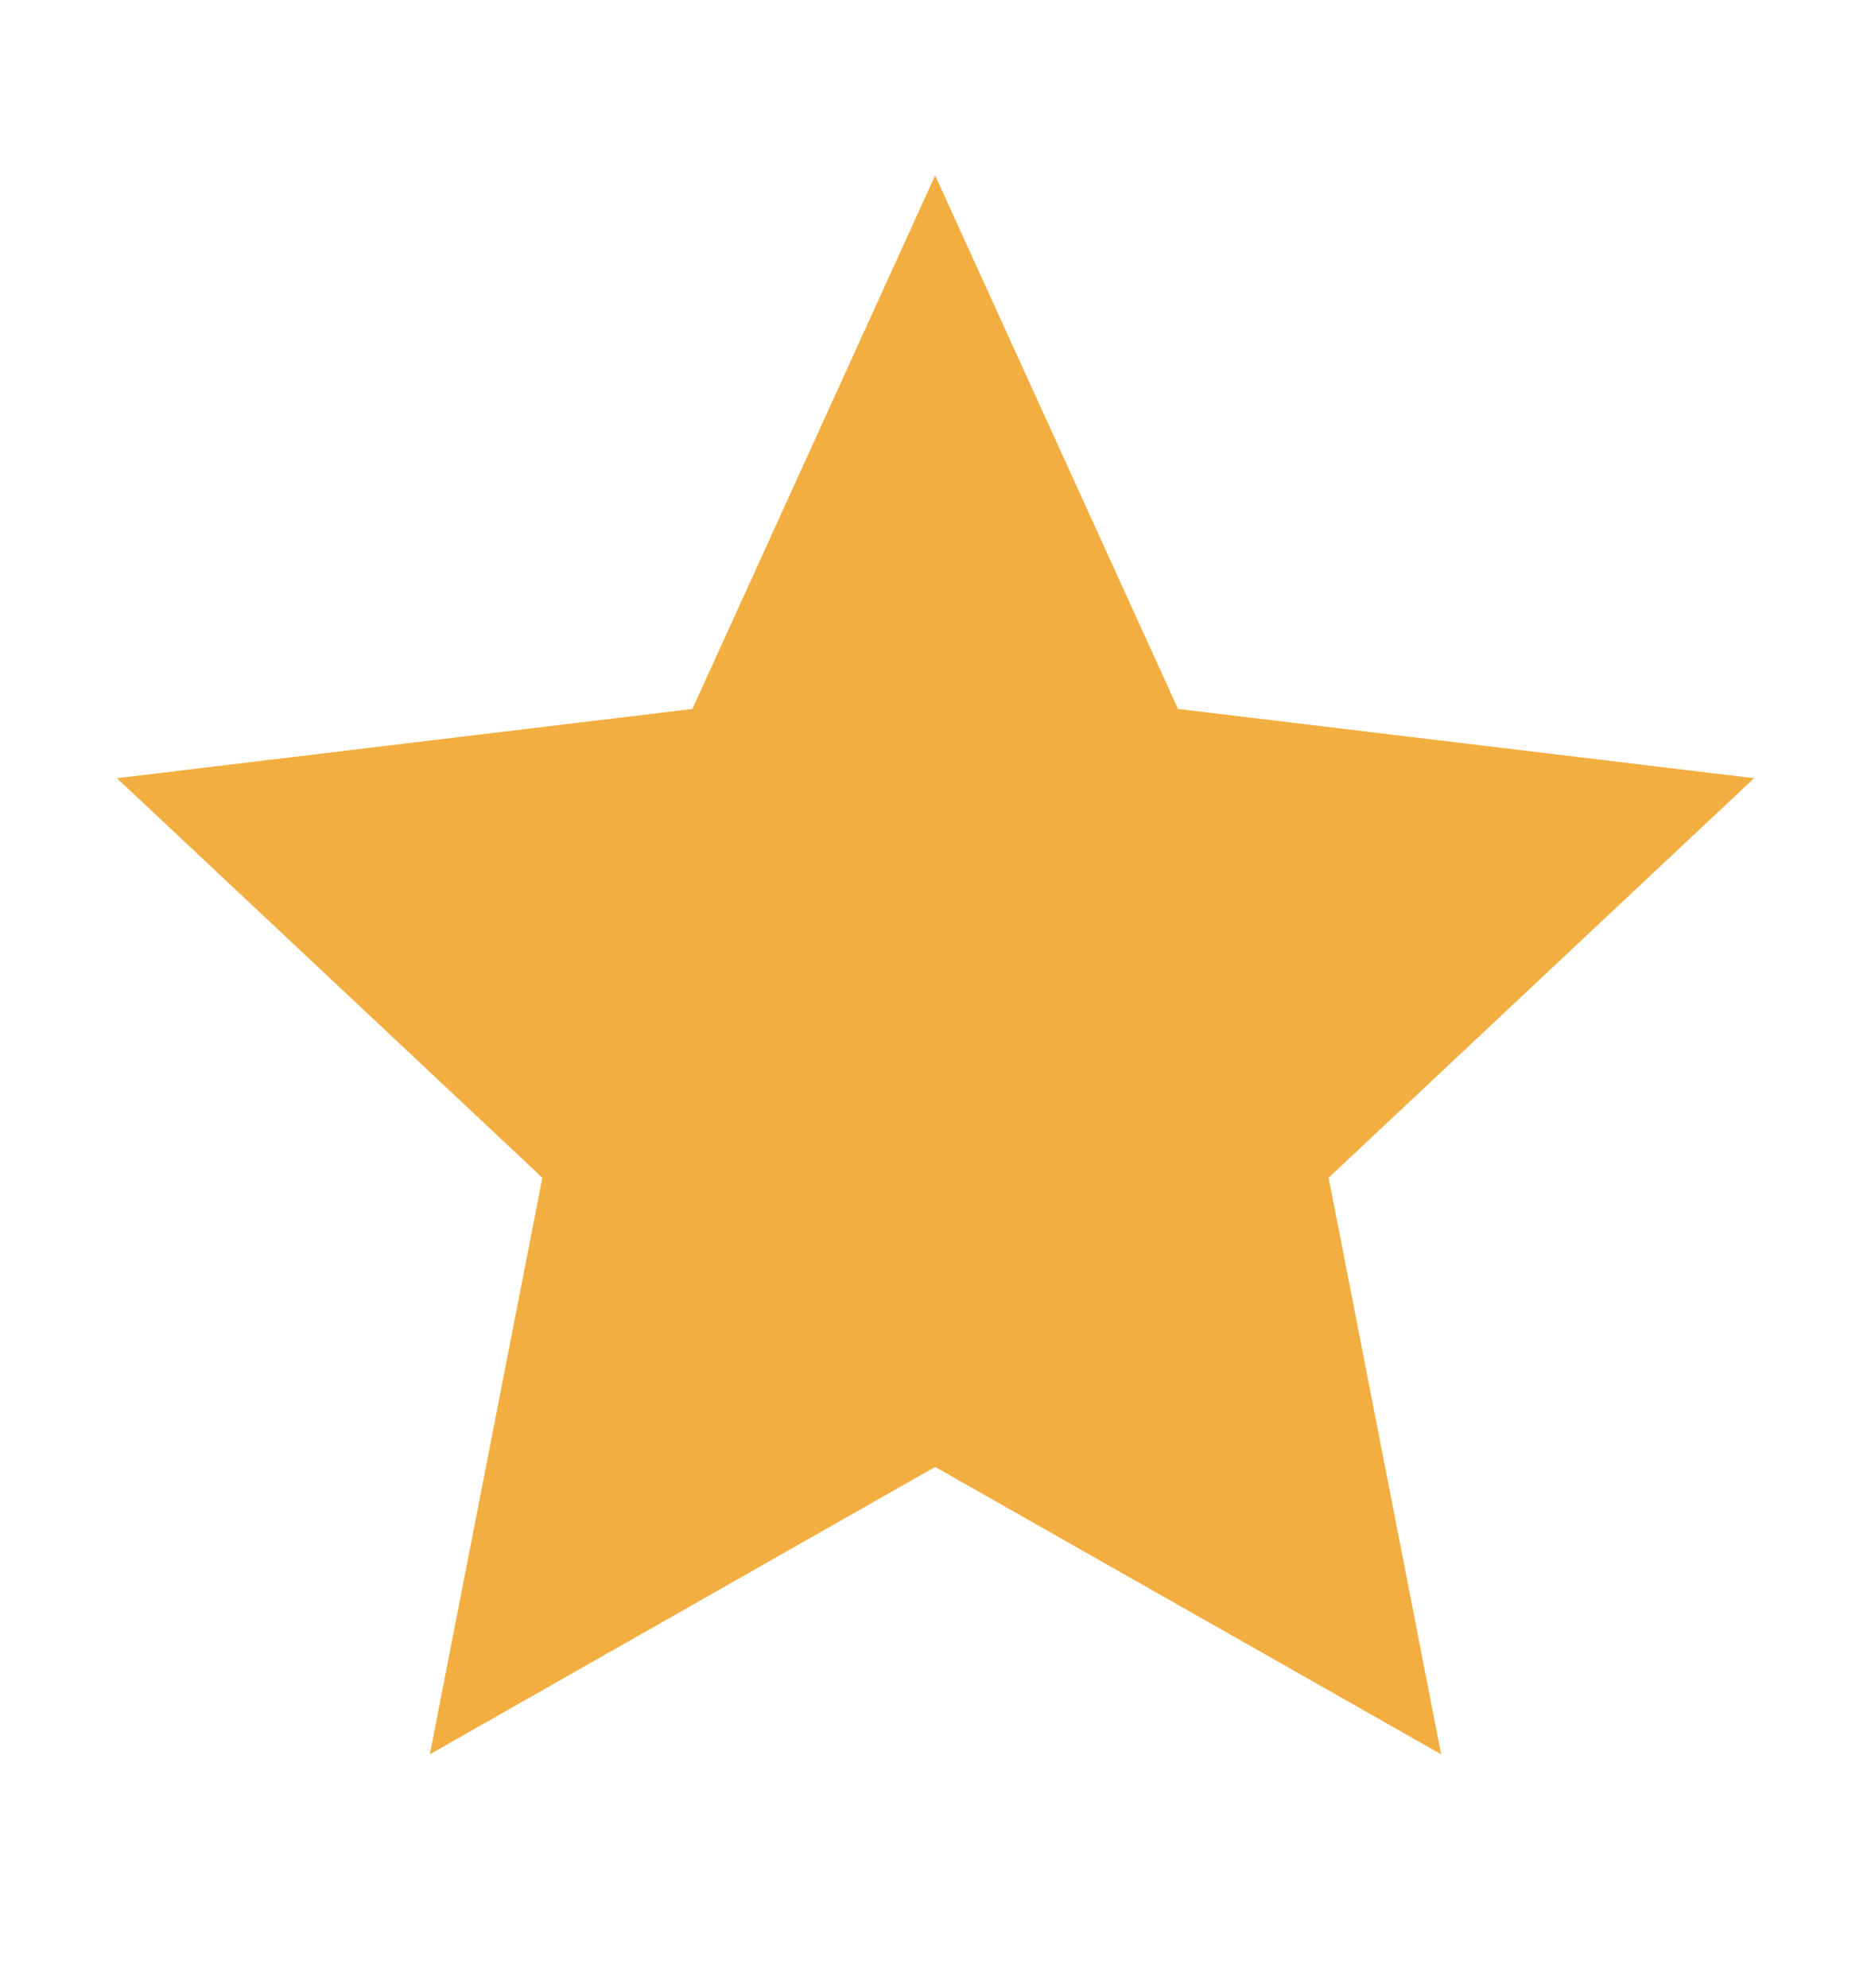 <svg width="16" height="17" viewBox="0 0 16 17" fill="none" xmlns="http://www.w3.org/2000/svg">
<g id="Rating Items [1.0]">
<path id="Vector" d="M15 6.654L10.074 6.062L7.997 1.5L5.921 6.062L1 6.654L4.638 10.07L3.676 15L7.997 12.543L12.324 15L11.362 10.07L15 6.654Z" fill="#F2AE40"/>
</g>
</svg>

